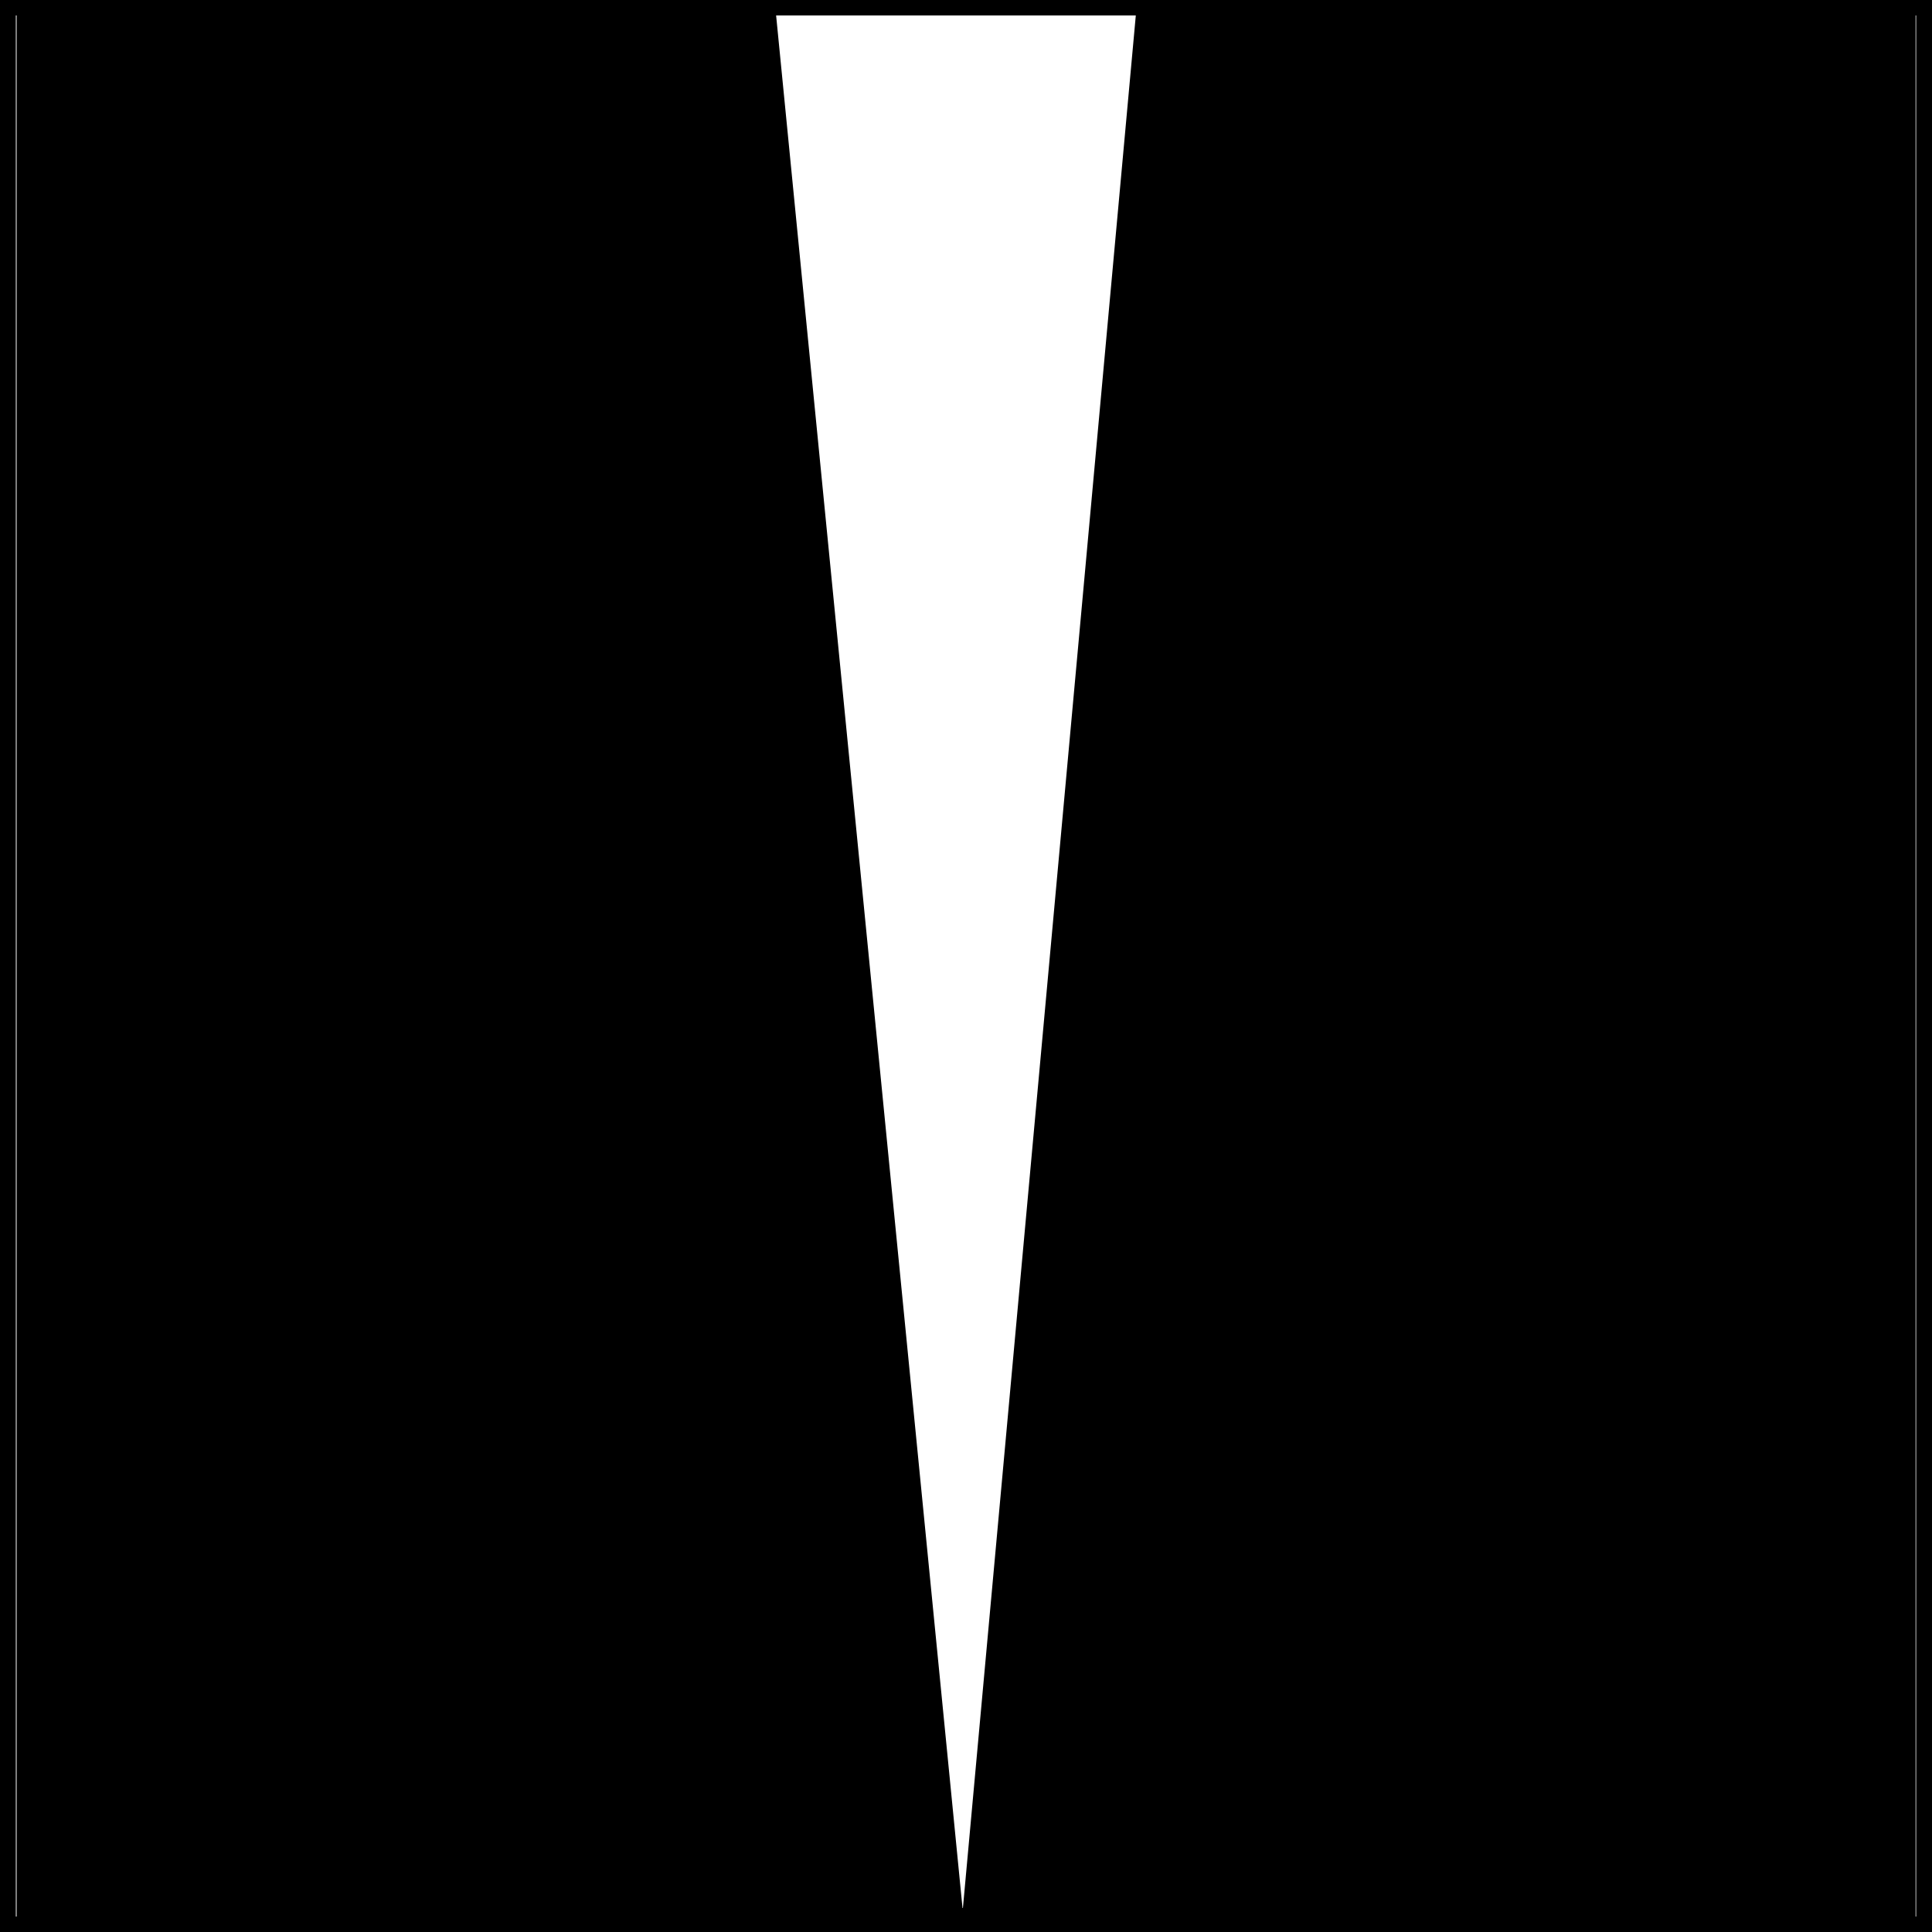 <?xml version="1.0" encoding="utf-8"?>
<!-- Generator: Adobe Illustrator 26.0.1, SVG Export Plug-In . SVG Version: 6.00 Build 0)  -->
<svg version="1.1" id="Livello_1" xmlns="http://www.w3.org/2000/svg" xmlns:xlink="http://www.w3.org/1999/xlink" x="0px" y="0px"
	 viewBox="0 0 500 500" style="enable-background:new 0 0 500 500;" xml:space="preserve">
<rect x="0" y="0" width="500" height="500" fill="#808080" stroke="none"/>
<style type="text/css">
	.st0{fill:#FFFFFF;}
	.st1{fill:none;stroke:#000000;stroke-width:4;}
	.st2{fill:none;stroke:#000000;stroke-width:5.882;stroke-miterlimit:3.864;}
</style>
<g>
	<rect x="4.4" y="2.9" width="491.3" height="494.3"/>
	<polygon class="st0" points="249.2,493.8 294,3.4 200.8,3.4 249.1,493.8 	"/>
</g>
<rect x="2" y="2" class="st1" width="496" height="496"/>
<g>
	<path class="st2" d="M4.1,249.9"/>
	<path class="st2" d="M495.9,249.9"/>
</g>
</svg>
